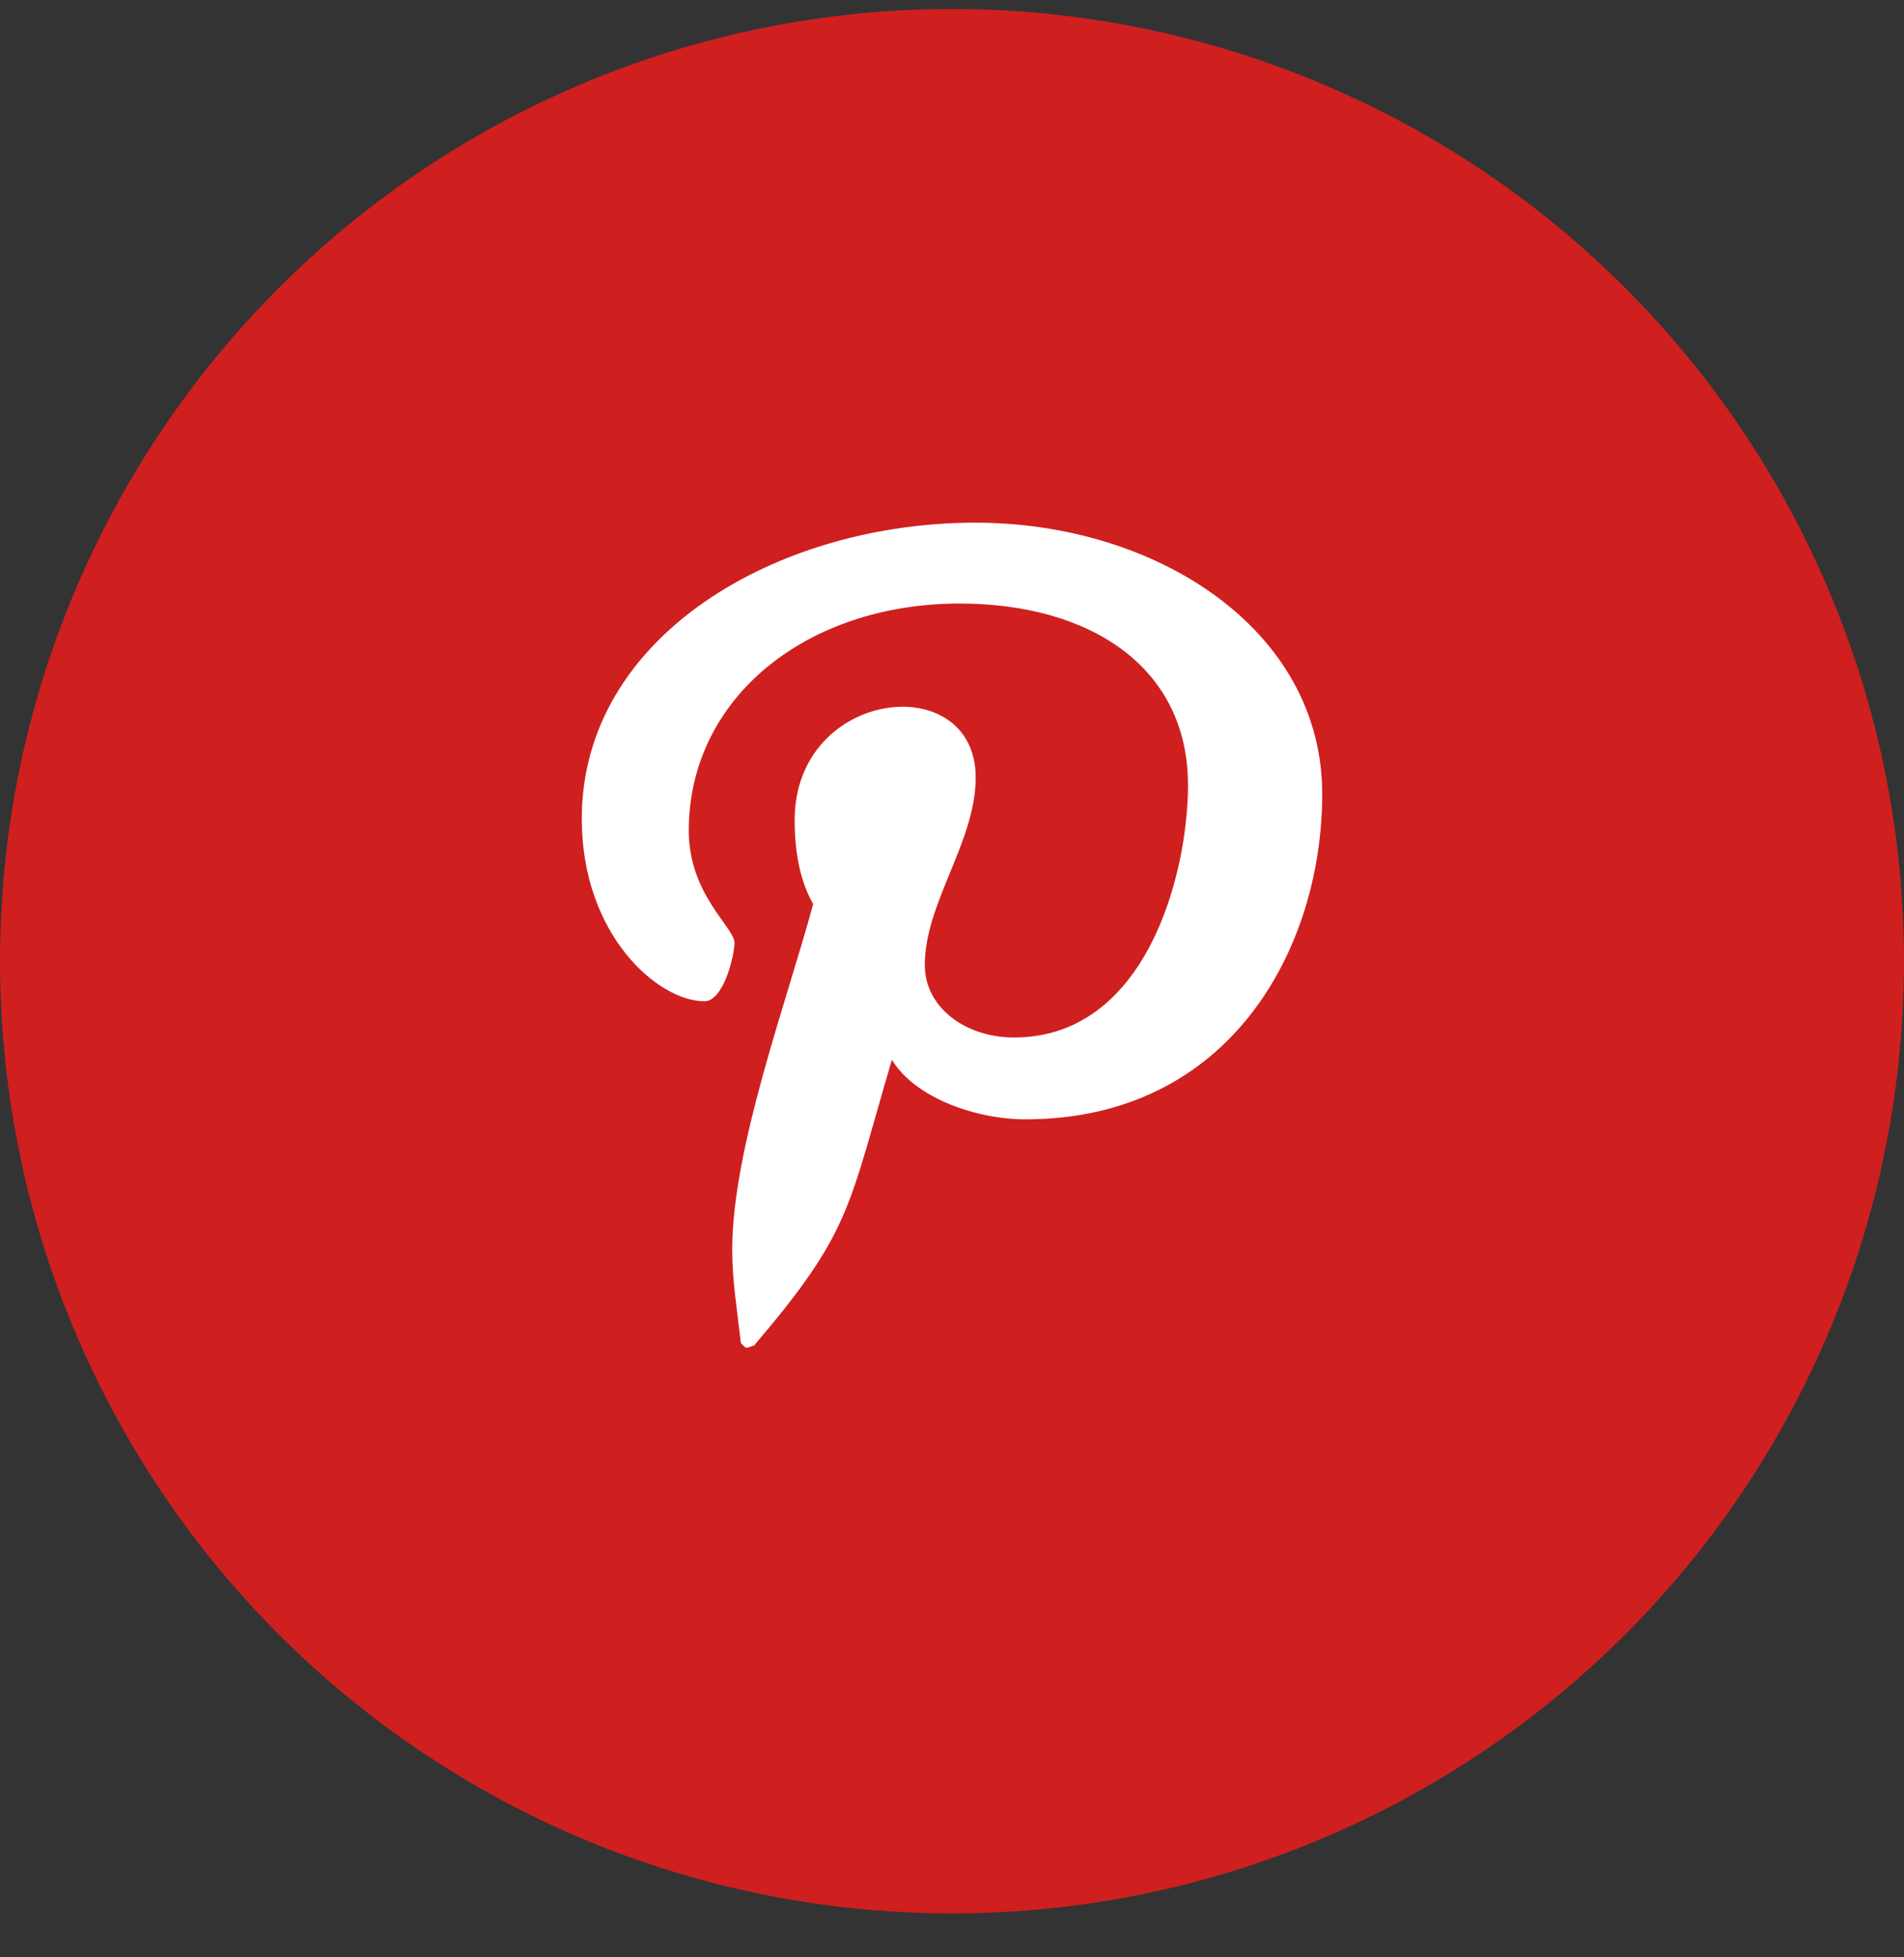 <svg width="36" height="37" viewBox="0 0 36 37" fill="none" xmlns="http://www.w3.org/2000/svg">
<rect x="0" y="0" width="36" height="37" fill="#333333" stroke="none"/>
<circle cx="18" cy="18.17" r="18" fill="#CF1F1F"/>
<g clip-path="url(#clip0)">
<path d="M18.438 9.88C14.697 9.88 11 12.018 11 15.477C11 17.677 12.444 18.927 13.319 18.927C13.68 18.927 13.887 18.065 13.887 17.821C13.887 17.53 13.023 16.912 13.023 15.702C13.023 13.19 15.255 11.409 18.142 11.409C20.625 11.409 22.462 12.618 22.462 14.84C22.462 16.499 21.686 19.612 19.17 19.612C18.262 19.612 17.486 19.049 17.486 18.243C17.486 17.062 18.448 15.918 18.448 14.699C18.448 12.63 15.025 13.005 15.025 15.505C15.025 16.03 15.102 16.612 15.375 17.09C14.872 18.946 13.844 21.712 13.844 23.624C13.844 24.215 13.942 24.796 14.008 25.387C14.132 25.505 14.07 25.493 14.259 25.433C16.097 23.277 16.031 22.855 16.863 20.034C17.311 20.765 18.47 21.159 19.389 21.159C23.261 21.159 25 17.924 25 15.008C25 11.905 21.872 9.88 18.438 9.88Z" fill="white"/>
</g>
<defs>
<clipPath id="clip0">
<rect width="14" height="16" fill="white" transform="translate(11 9.677)"/>
</clipPath>
</defs>
</svg>
